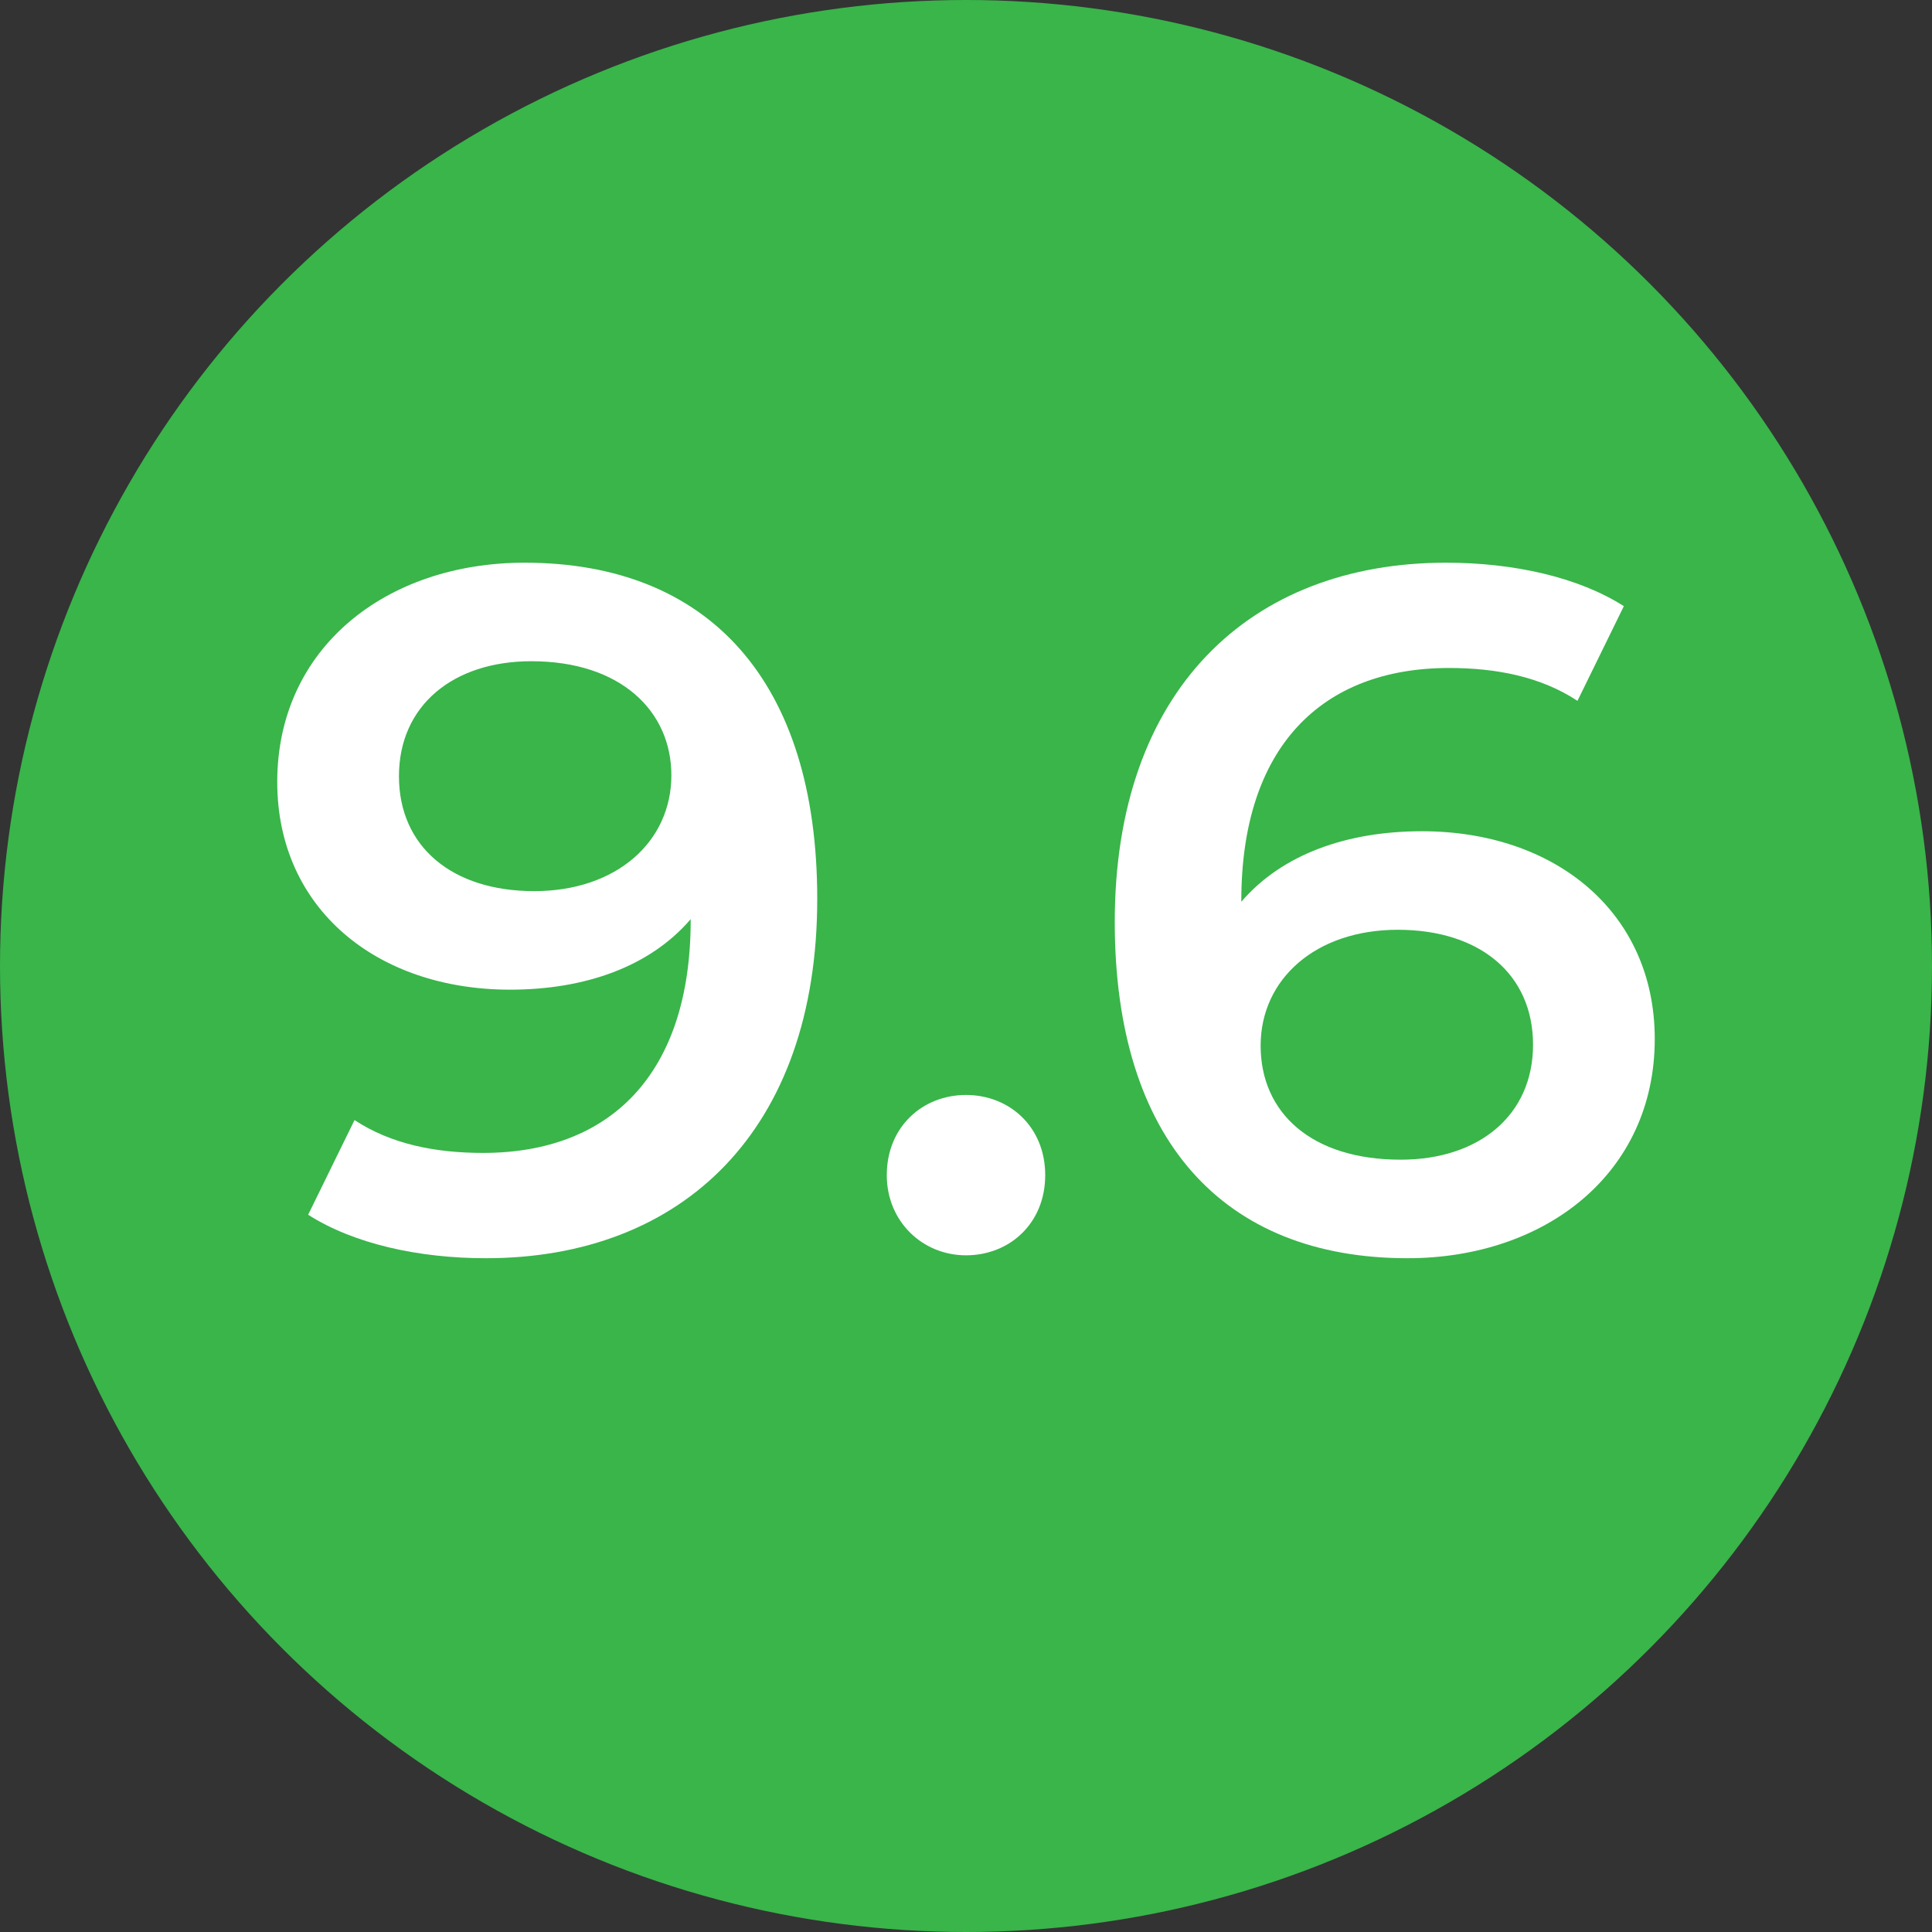 <?xml version="1.0" encoding="UTF-8"?>
<svg xmlns="http://www.w3.org/2000/svg" id="Layer_1" data-name="Layer 1" width="200" height="200" viewBox="0 0 200 200">
  <rect x="0" y="0" width="200" height="200" fill="#333333" stroke="none"/>
  <defs>
    <style>
      .cls-1 {
        fill: #39b54a;
      }

      .cls-1, .cls-2 {
        stroke-width: 0px;
      }

      .cls-2 {
        fill: #fff;
      }
    </style>
  </defs>
  <circle class="cls-1" cx="100" cy="100" r="100"></circle>
  <g>
    <path class="cls-2" d="M84.6,93.05c0,24-14,37.2-34.3,37.2-7,0-13.7-1.5-18.4-4.5l4.8-9.8c3.8,2.5,8.4,3.4,13.3,3.4,13.2,0,21.5-8.2,21.5-24.1v-.1c-4.2,4.9-10.9,7.3-18.7,7.3-13.8,0-24.1-8.4-24.1-21.5,0-13.9,11.3-22.7,25.6-22.7,19.1,0,30.3,12.3,30.3,34.8ZM69.5,80.25c0-6.6-5.2-11.8-14.5-11.8-8.1,0-13.7,4.6-13.7,11.9s5.5,11.9,14,11.9,14.2-5.1,14.2-12Z"></path>
    <path class="cls-2" d="M91.8,121.65c0-5,3.7-8.3,8.2-8.3s8.2,3.3,8.2,8.3-3.7,8.3-8.2,8.3-8.2-3.5-8.2-8.3Z"></path>
    <path class="cls-2" d="M171.3,107.55c0,13.9-11.3,22.7-25.6,22.7-19.1,0-30.3-12.3-30.3-34.8,0-24,14-37.2,34.3-37.2,7,0,13.7,1.5,18.4,4.5l-4.8,9.8c-3.8-2.5-8.4-3.4-13.3-3.4-13.2,0-21.5,8.2-21.5,24.1v.1c4.2-4.9,10.9-7.3,18.7-7.3,13.8,0,24.1,8.4,24.1,21.5ZM158.7,108.15c0-7.3-5.5-11.9-14-11.9s-14.2,5.1-14.2,12,5.2,11.8,14.5,11.8c8.1,0,13.7-4.6,13.7-11.9Z"></path>
  </g>
</svg>
